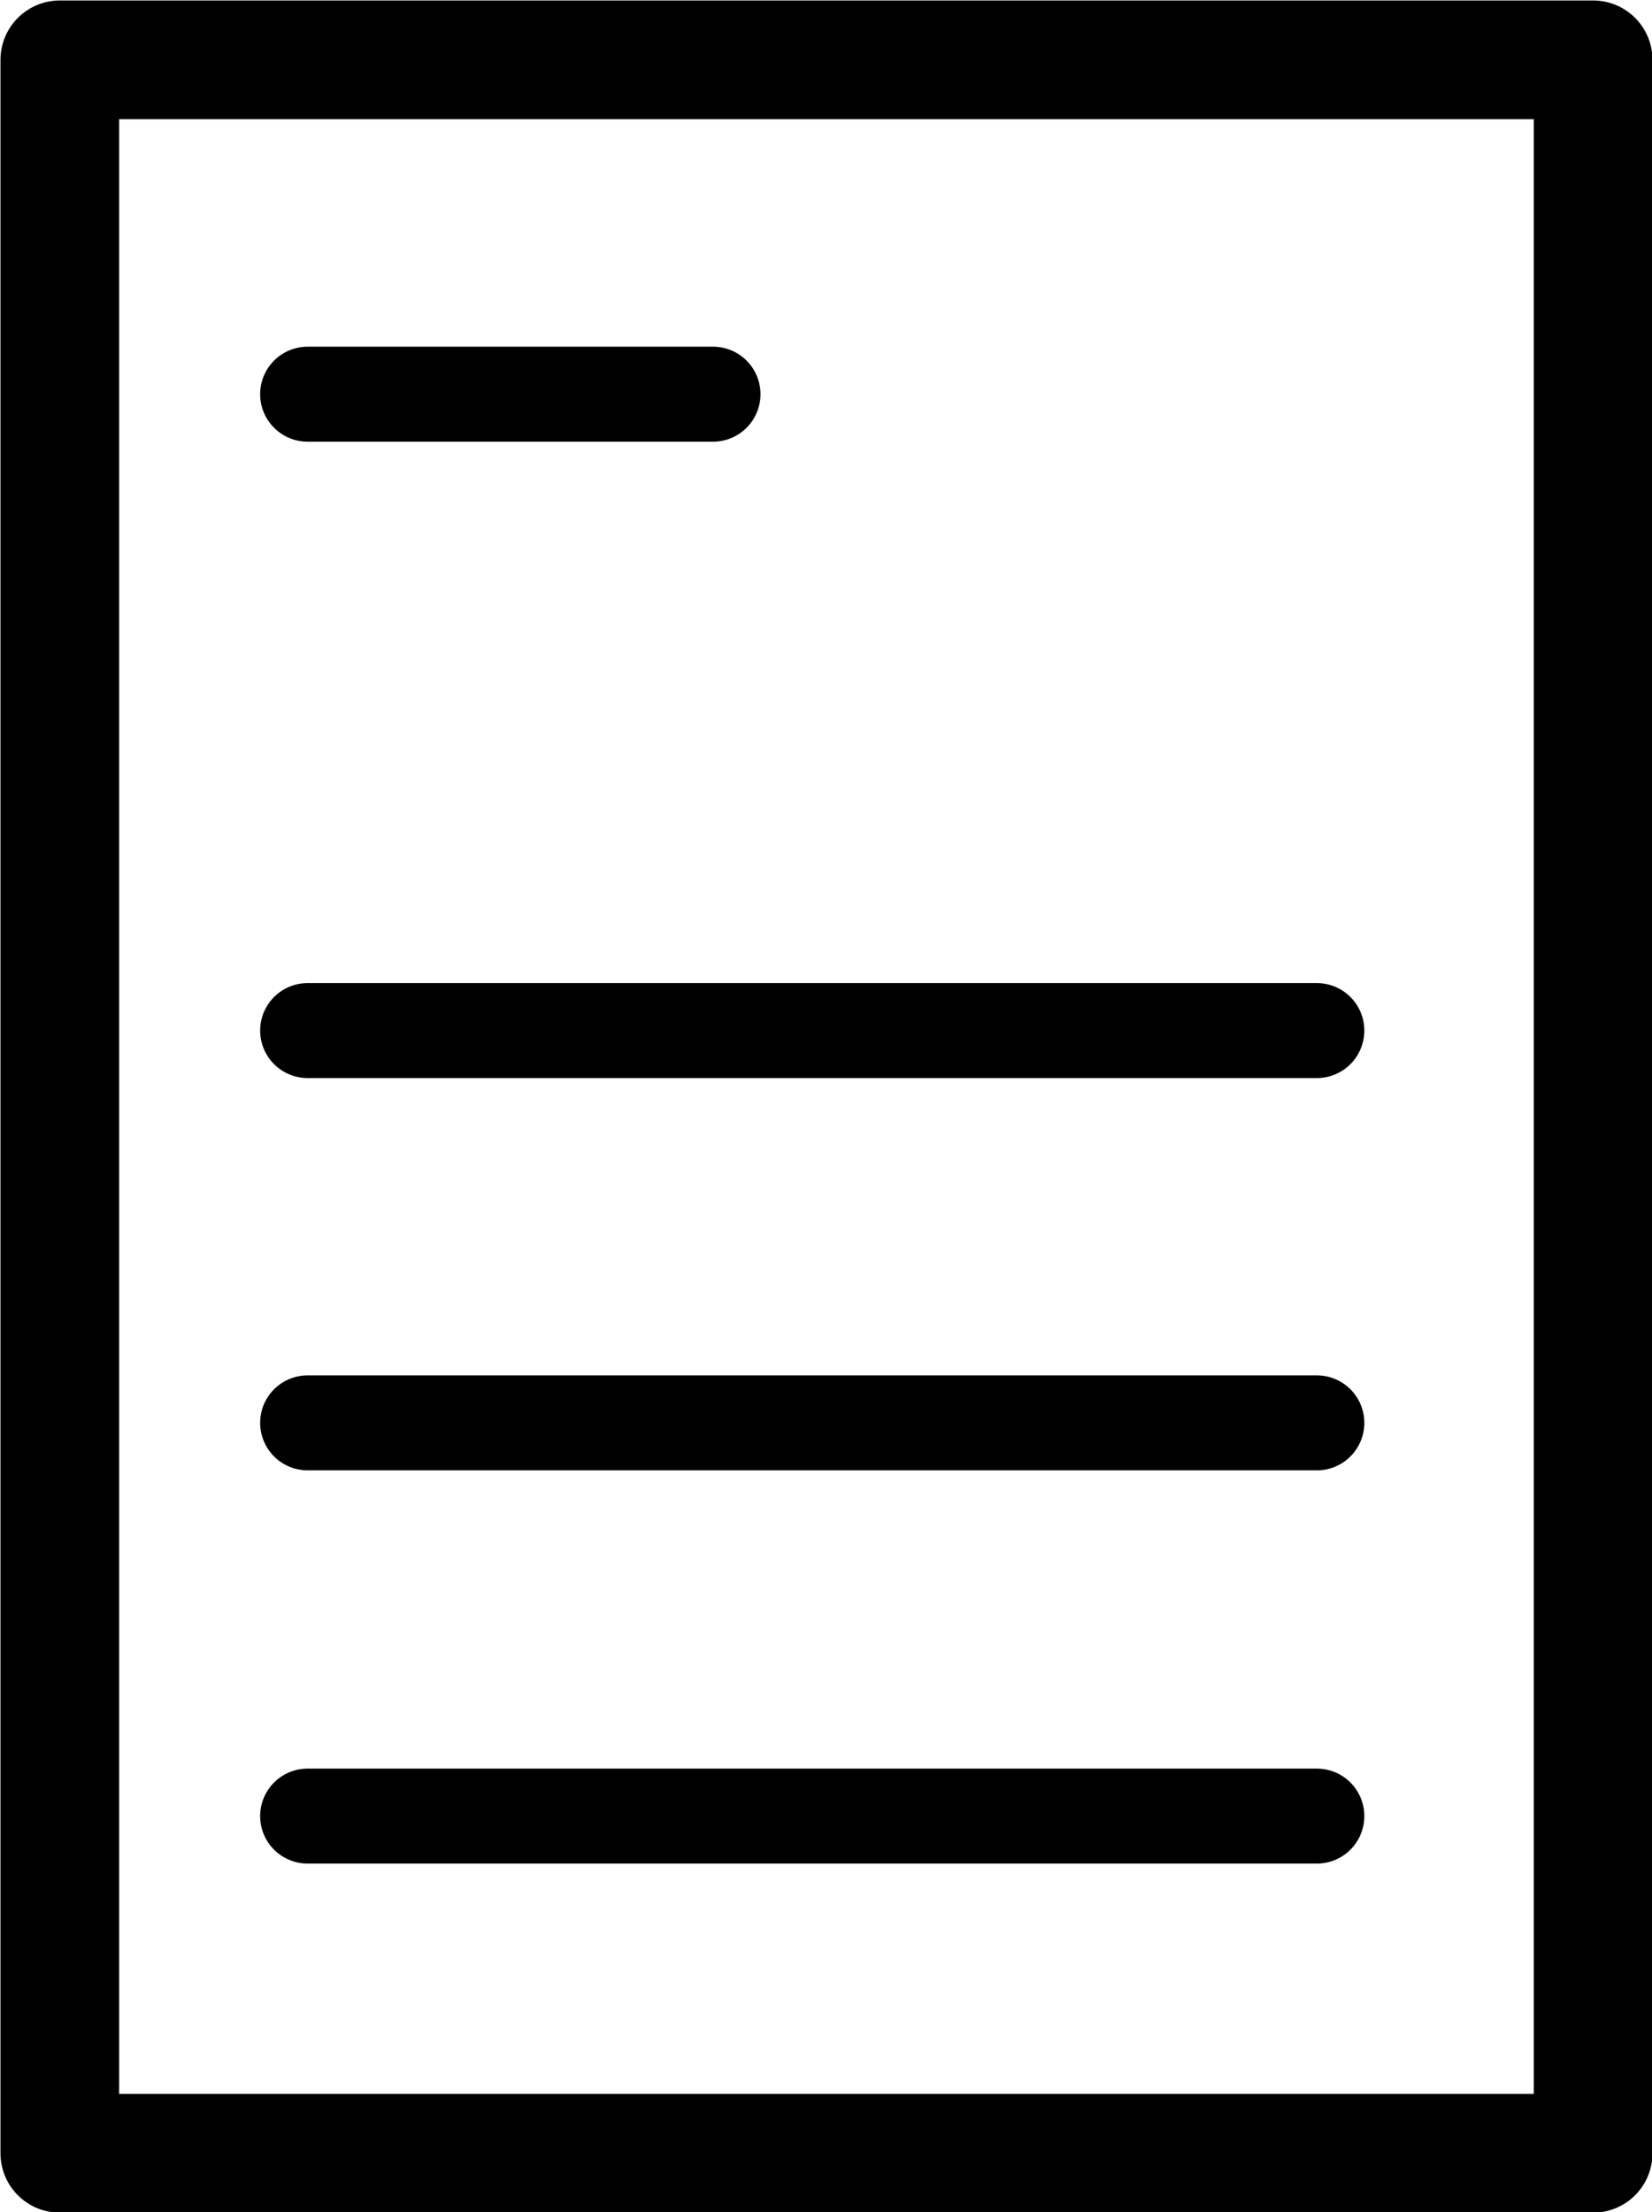 <svg xmlns="http://www.w3.org/2000/svg" viewBox="0 0 17.4 23.29"><defs><style>.cls-1,.cls-2{fill:none;stroke:#000;stroke-linecap:round;stroke-linejoin:round;}.cls-1{stroke-width:1.25px;}</style></defs><g id="Capa_2" data-name="Capa 2"><g id="Capa_1-2" data-name="Capa 1"><rect class="cls-1" x="0.63" y="0.63" width="16.15" height="22.04"/><line class="cls-2" x1="3.24" y1="4.15" x2="7.51" y2="4.15"/><line class="cls-2" x1="3.24" y1="10.85" x2="13.87" y2="10.85"/><line class="cls-2" x1="3.24" y1="14.98" x2="13.87" y2="14.98"/><line class="cls-2" x1="3.24" y1="19.12" x2="13.87" y2="19.12"/></g></g></svg>